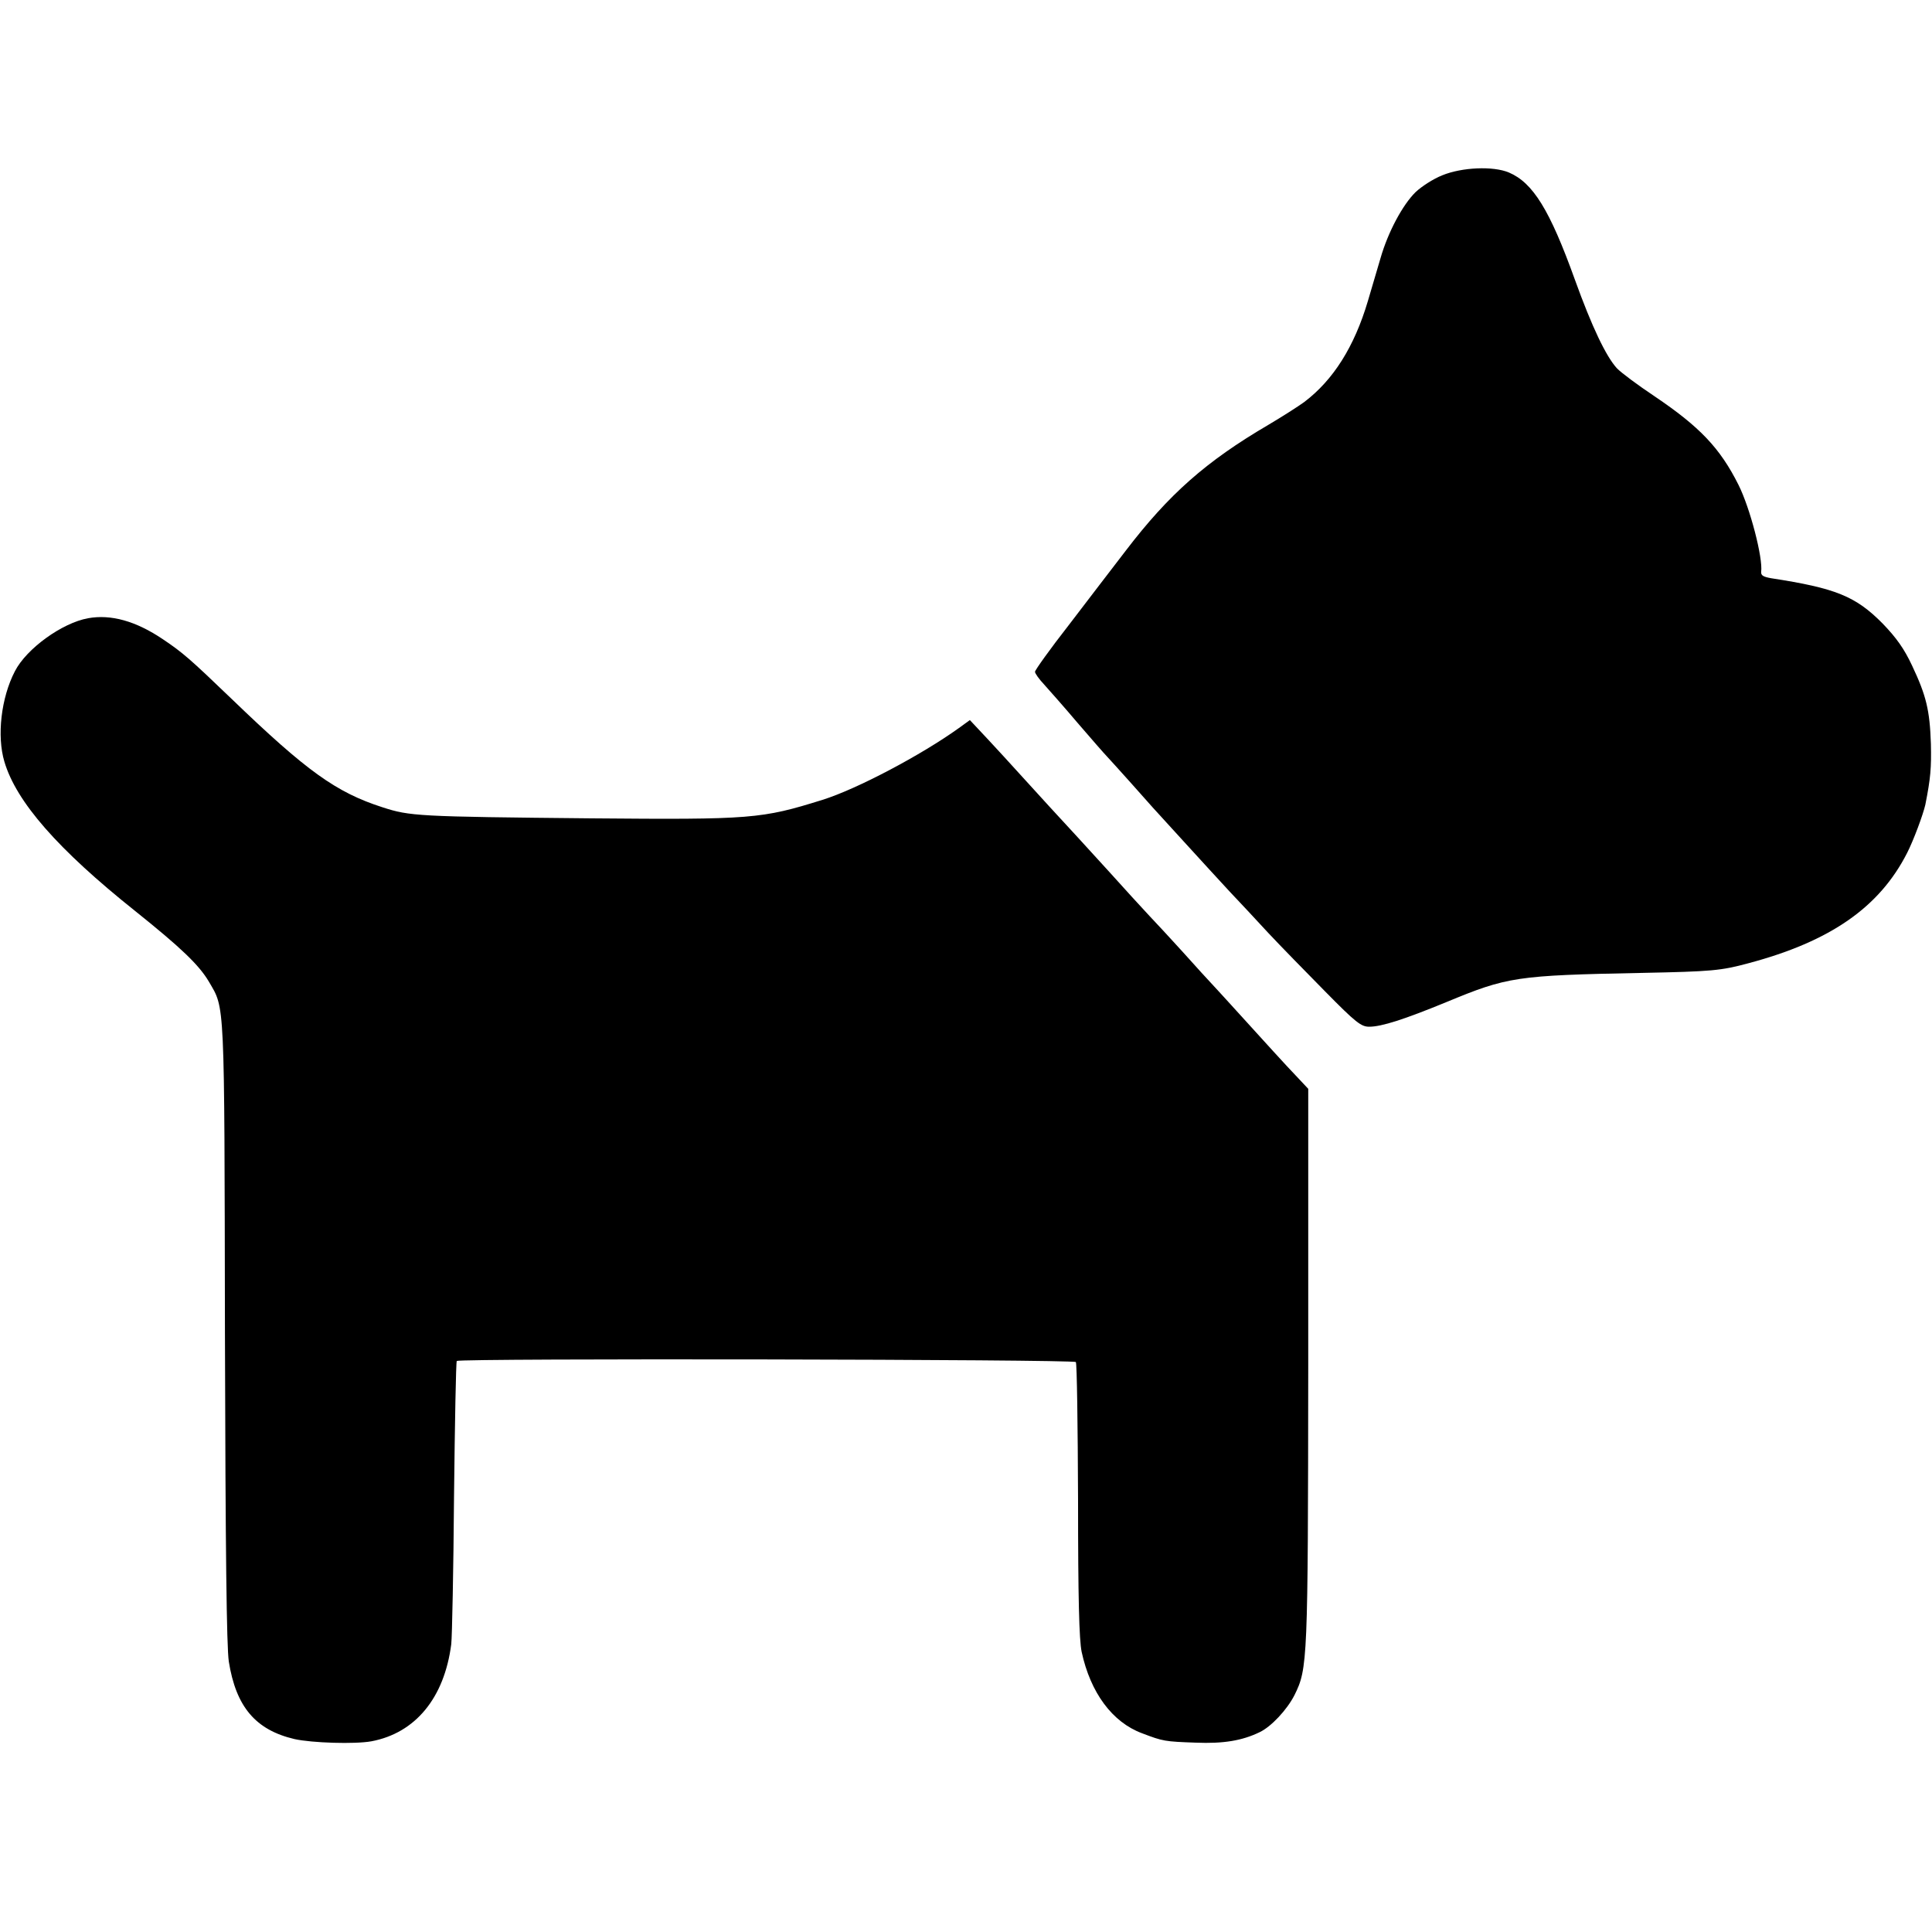 <?xml version="1.0" standalone="no"?>
<!DOCTYPE svg PUBLIC "-//W3C//DTD SVG 20010904//EN"
 "http://www.w3.org/TR/2001/REC-SVG-20010904/DTD/svg10.dtd">
<svg version="1.0" xmlns="http://www.w3.org/2000/svg"
 width="700pt" height="700pt" viewBox="0 0 700 700"
 preserveAspectRatio="xMidYMid meet">
<g transform="translate(0,700) scale(0.1,-0.1)"
fill="#000000" stroke="none">
<path d="M5226 6365 c-33 -13 -76 -41 -97 -61 -47 -46 -100 -145 -127 -239
-11 -38 -32 -109 -46 -156 -49 -165 -125 -286 -231 -366 -22 -16 -80 -53 -129
-82 -227 -133 -361 -252 -517 -456 -46 -60 -139 -181 -206 -269 -68 -87 -123
-164 -123 -170 0 -6 15 -27 33 -46 17 -19 73 -82 122 -140 50 -58 97 -112 105
-120 8 -9 47 -51 85 -94 85 -96 68 -77 195 -216 57 -63 132 -144 165 -180 34
-36 97 -103 140 -150 44 -47 137 -142 206 -212 112 -114 131 -128 160 -128 45
0 128 27 279 89 222 92 252 97 710 106 251 5 285 8 385 35 297 79 475 203 575
400 23 45 58 139 66 175 19 96 22 133 20 220 -4 122 -17 175 -68 283 -29 62
-57 101 -107 153 -98 99 -170 128 -404 164 -28 5 -37 10 -36 23 7 50 -40 231
-82 315 -67 134 -141 211 -304 321 -60 40 -122 86 -137 102 -39 43 -90 149
-152 321 -91 253 -152 351 -239 388 -57 24 -170 19 -241 -10z"/>
<path d="M319 4760 c-94 -17 -223 -110 -265 -192 -50 -96 -66 -235 -38 -328
43 -145 193 -317 474 -541 166 -133 231 -195 267 -256 58 -100 56 -49 58
-1268 2 -804 6 -1141 14 -1195 26 -164 97 -248 238 -281 63 -14 219 -19 279
-8 159 30 264 157 289 352 3 27 8 267 10 534 3 268 7 489 10 492 10 10 2237 6
2243 -4 4 -5 7 -230 8 -500 0 -358 4 -506 13 -550 32 -148 111 -255 219 -295
76 -29 82 -30 195 -34 99 -4 167 7 231 38 42 20 99 81 126 134 48 97 49 119
50 1192 l0 1005 -47 50 c-40 42 -89 96 -248 271 -5 6 -47 51 -92 100 -44 49
-93 103 -108 119 -15 17 -51 55 -79 85 -28 30 -94 102 -146 160 -52 57 -104
114 -115 126 -20 21 -162 176 -269 294 -33 36 -74 80 -91 98 l-31 33 -40 -29
c-135 -97 -369 -221 -494 -260 -221 -69 -256 -72 -840 -67 -629 6 -655 8 -754
40 -168 54 -275 131 -546 392 -151 145 -177 168 -250 217 -98 66 -188 91 -271
76z"/>
</g>
</svg>
